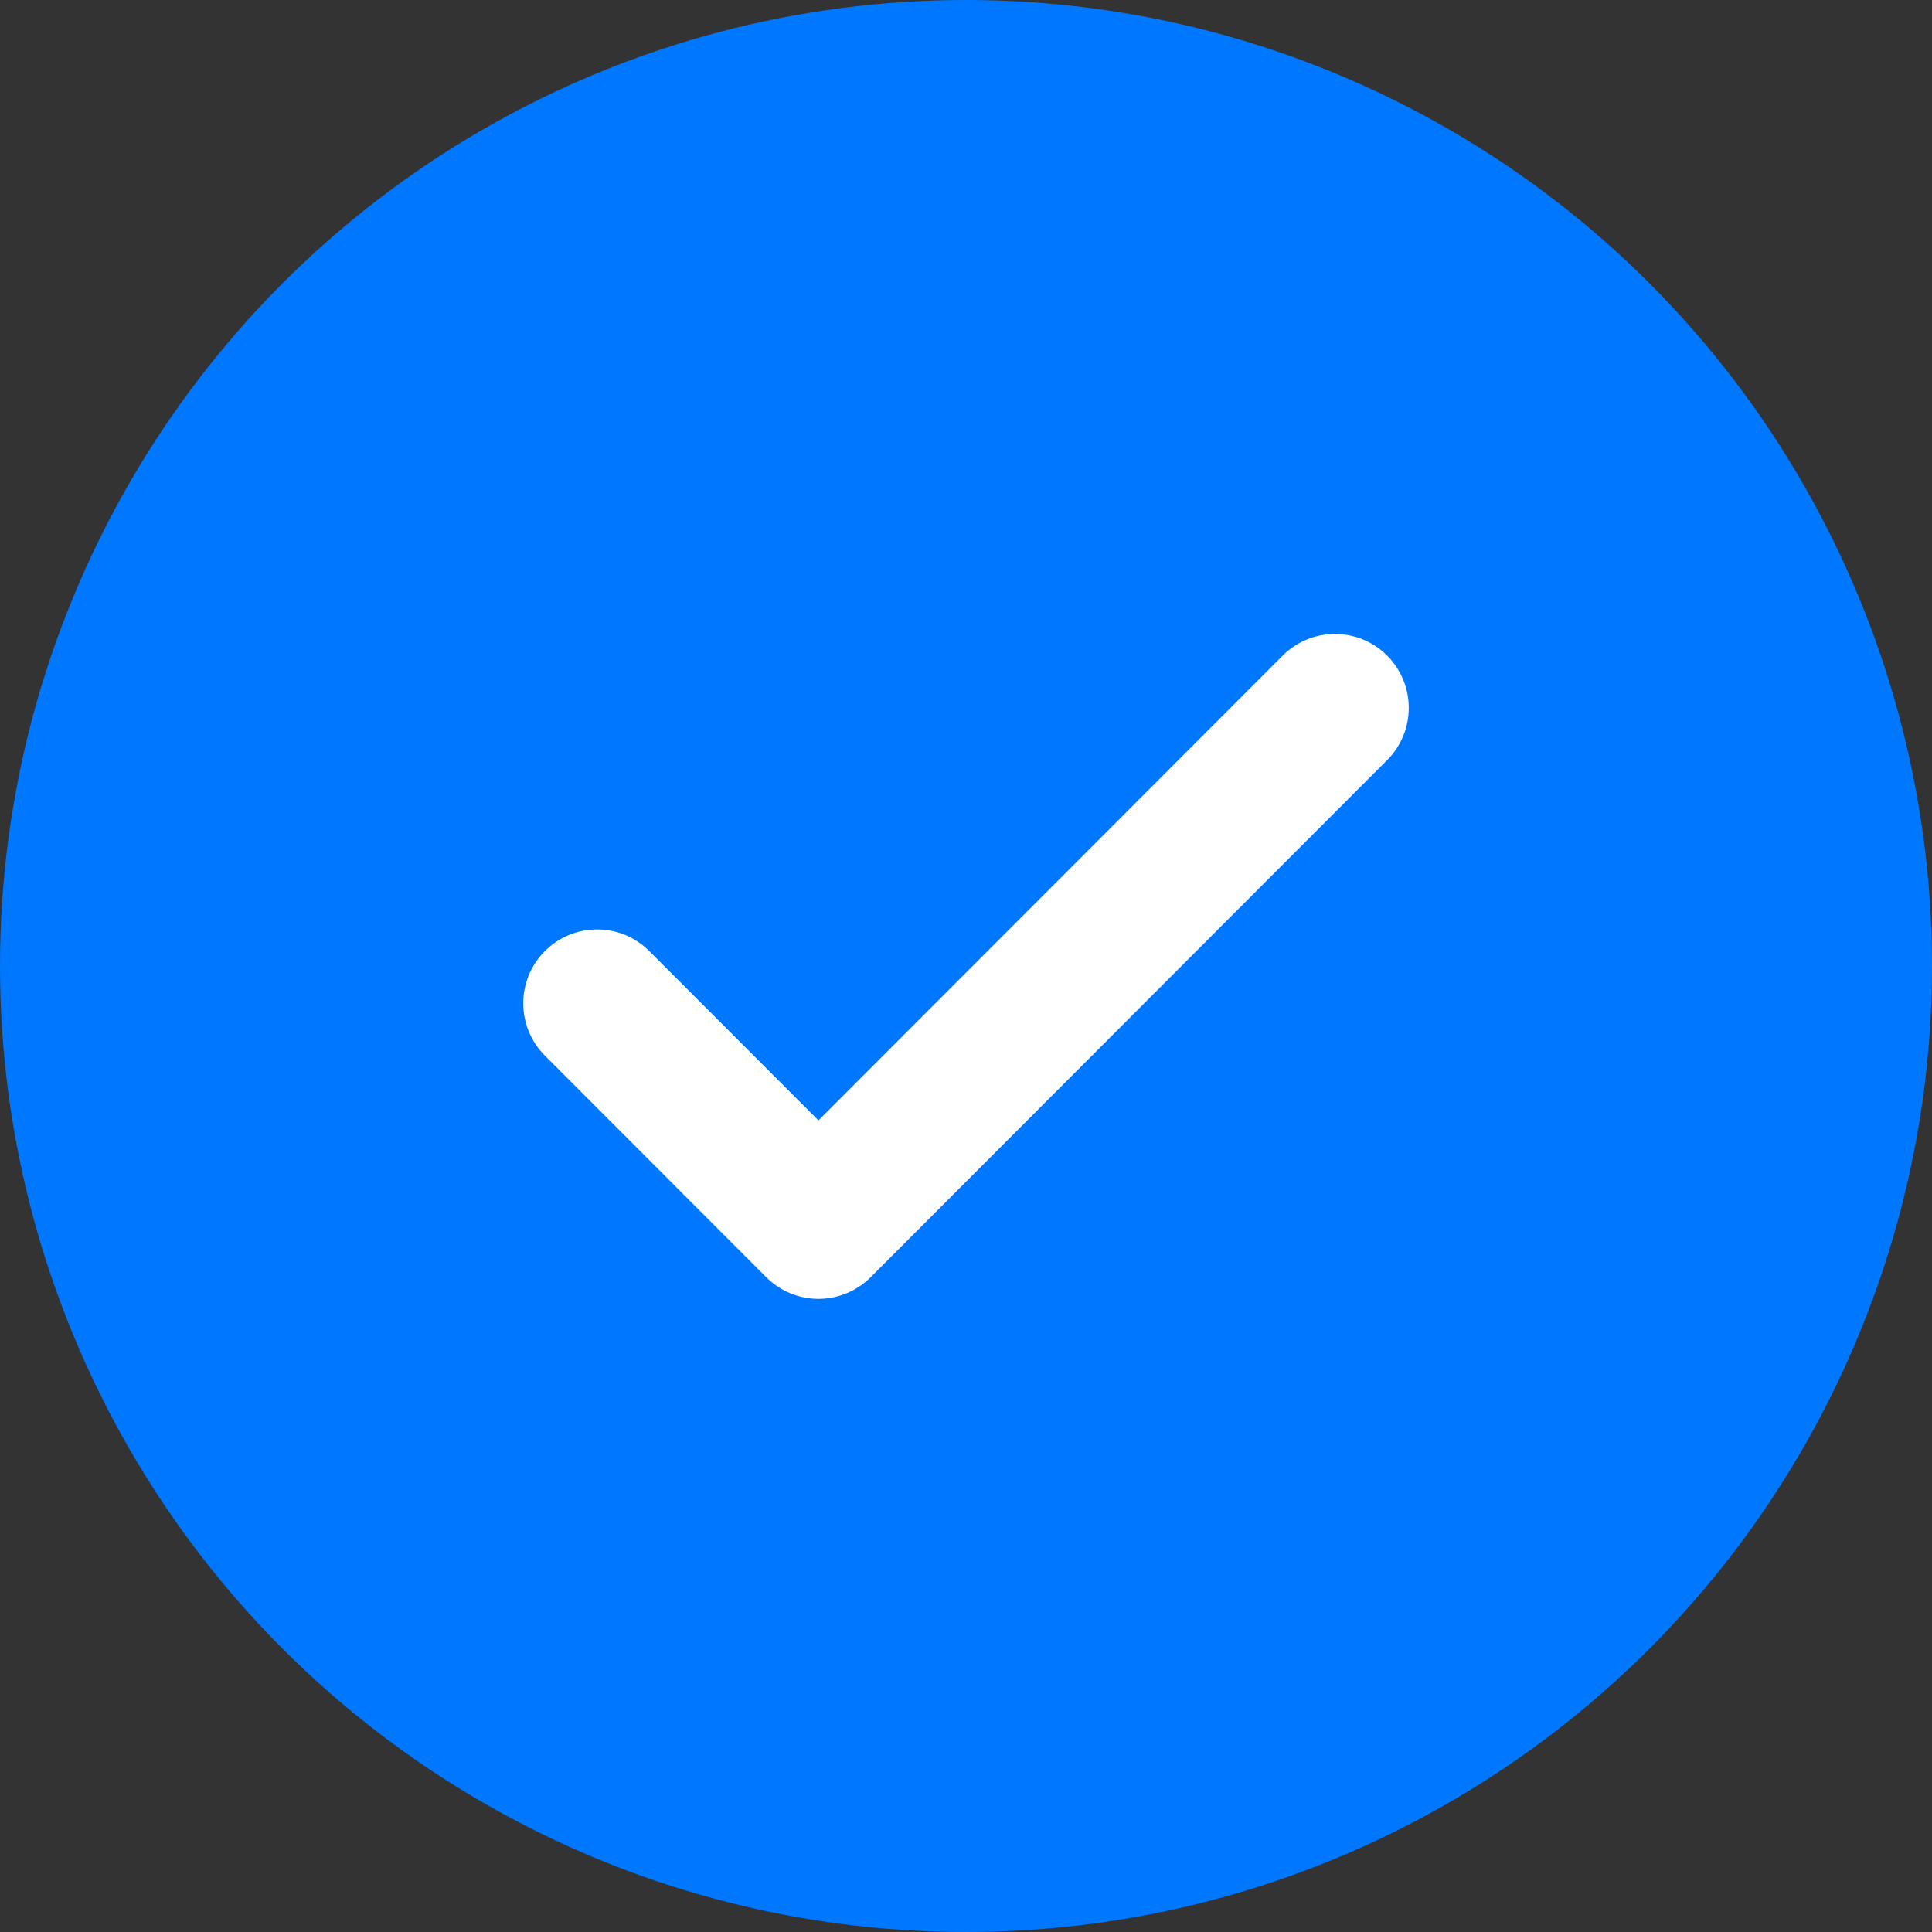 <svg width="48" height="48" viewBox="0 0 48 48" fill="none" xmlns="http://www.w3.org/2000/svg">
<rect x="0" y="0" width="48" height="48" fill="#333333" stroke="none"/>
<circle cx="24" cy="24" r="24" fill="#0077FF"/>
<path fill-rule="evenodd" clip-rule="evenodd" d="M31.869 16.288L20.334 27.836L16.131 23.629C15.415 22.912 14.254 22.912 13.537 23.629C12.821 24.346 12.821 25.509 13.537 26.226L19.037 31.732C19.381 32.076 19.847 32.27 20.334 32.27C20.82 32.27 21.287 32.076 21.631 31.732L34.463 18.885C35.179 18.168 35.179 17.005 34.463 16.288C33.746 15.571 32.585 15.571 31.869 16.288Z" fill="white"/>
</svg>
